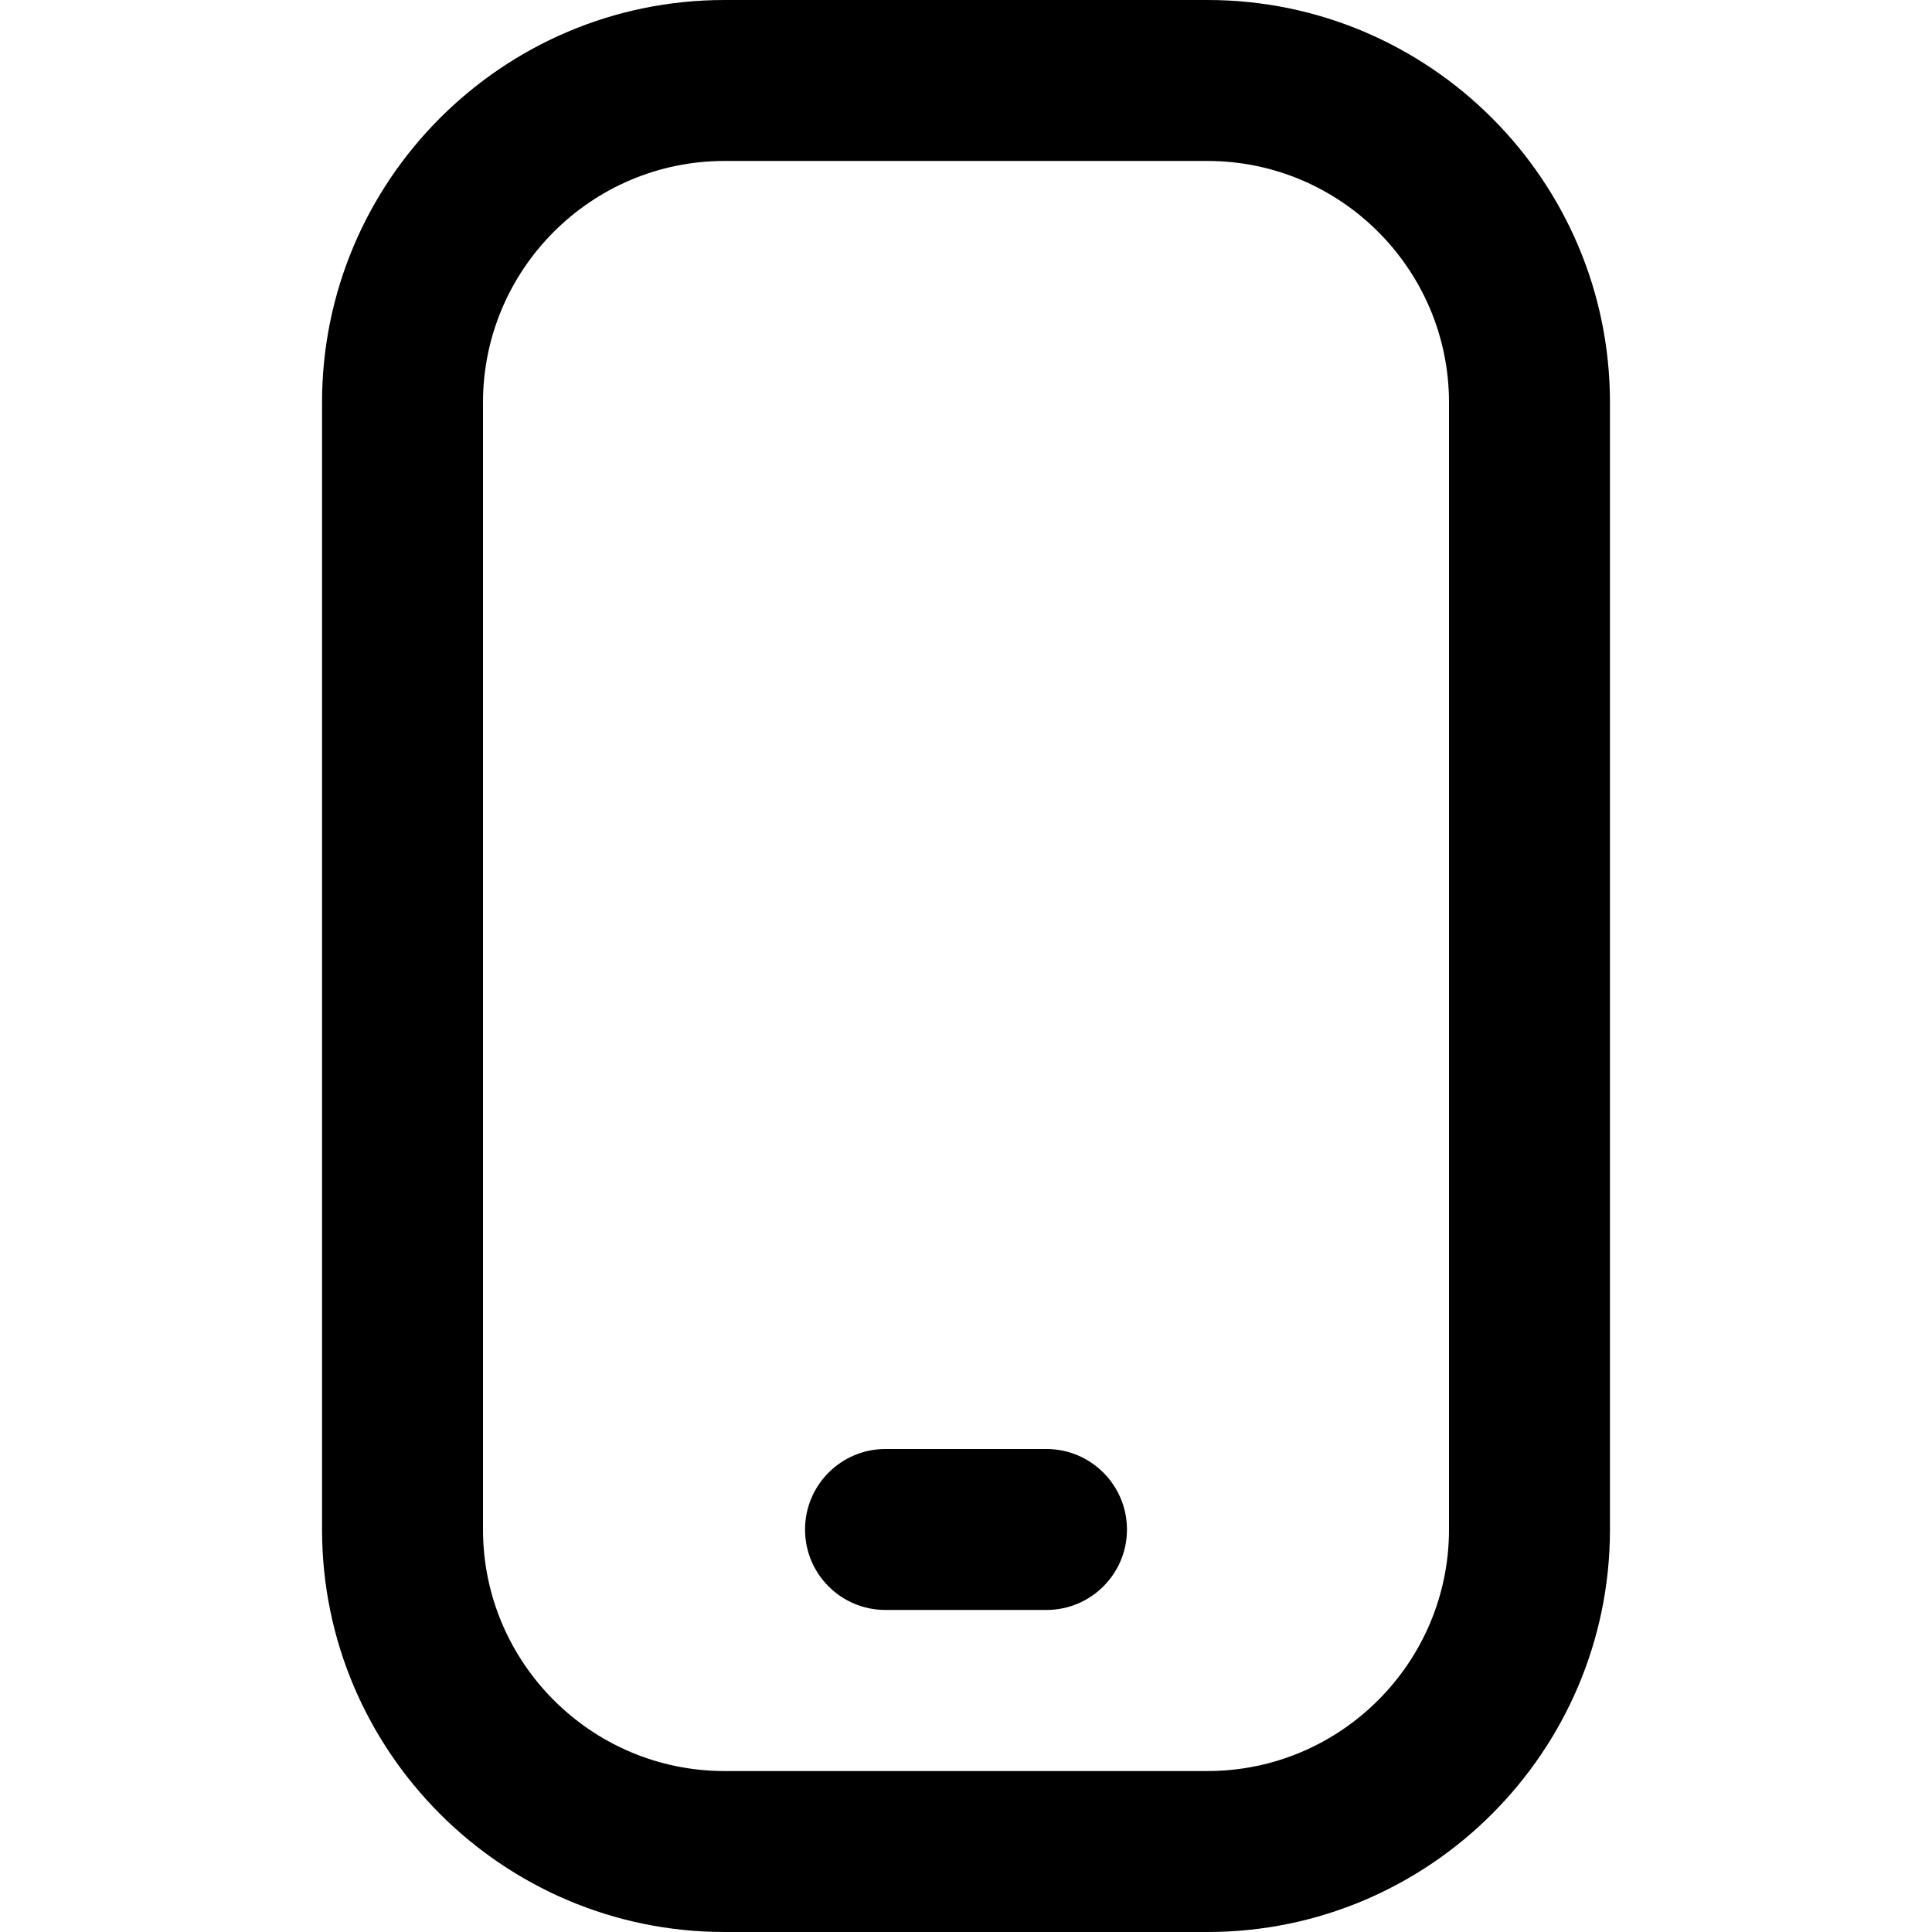 <svg width="16" height="16" viewBox="0 0 16 16" fill="none" xmlns="http://www.w3.org/2000/svg">
<path d="M10 16H6C4.162 16 2.667 14.505 2.667 12.667V3.333C2.667 1.495 4.162 0 6 0H10C11.838 0 13.333 1.495 13.333 3.333V12.667C13.333 14.505 11.838 16 10 16ZM6 1.333C4.897 1.333 4 2.231 4 3.333V12.667C4 13.769 4.897 14.667 6 14.667H10C11.102 14.667 12 13.769 12 12.667V3.333C12 2.231 11.102 1.333 10 1.333H6ZM9.333 12.667C9.333 12.299 9.034 12 8.666 12H7.333C6.965 12 6.667 12.299 6.667 12.667C6.667 13.035 6.965 13.333 7.333 13.333H8.666C9.034 13.333 9.333 13.035 9.333 12.667Z" fill="black"/>
</svg>

